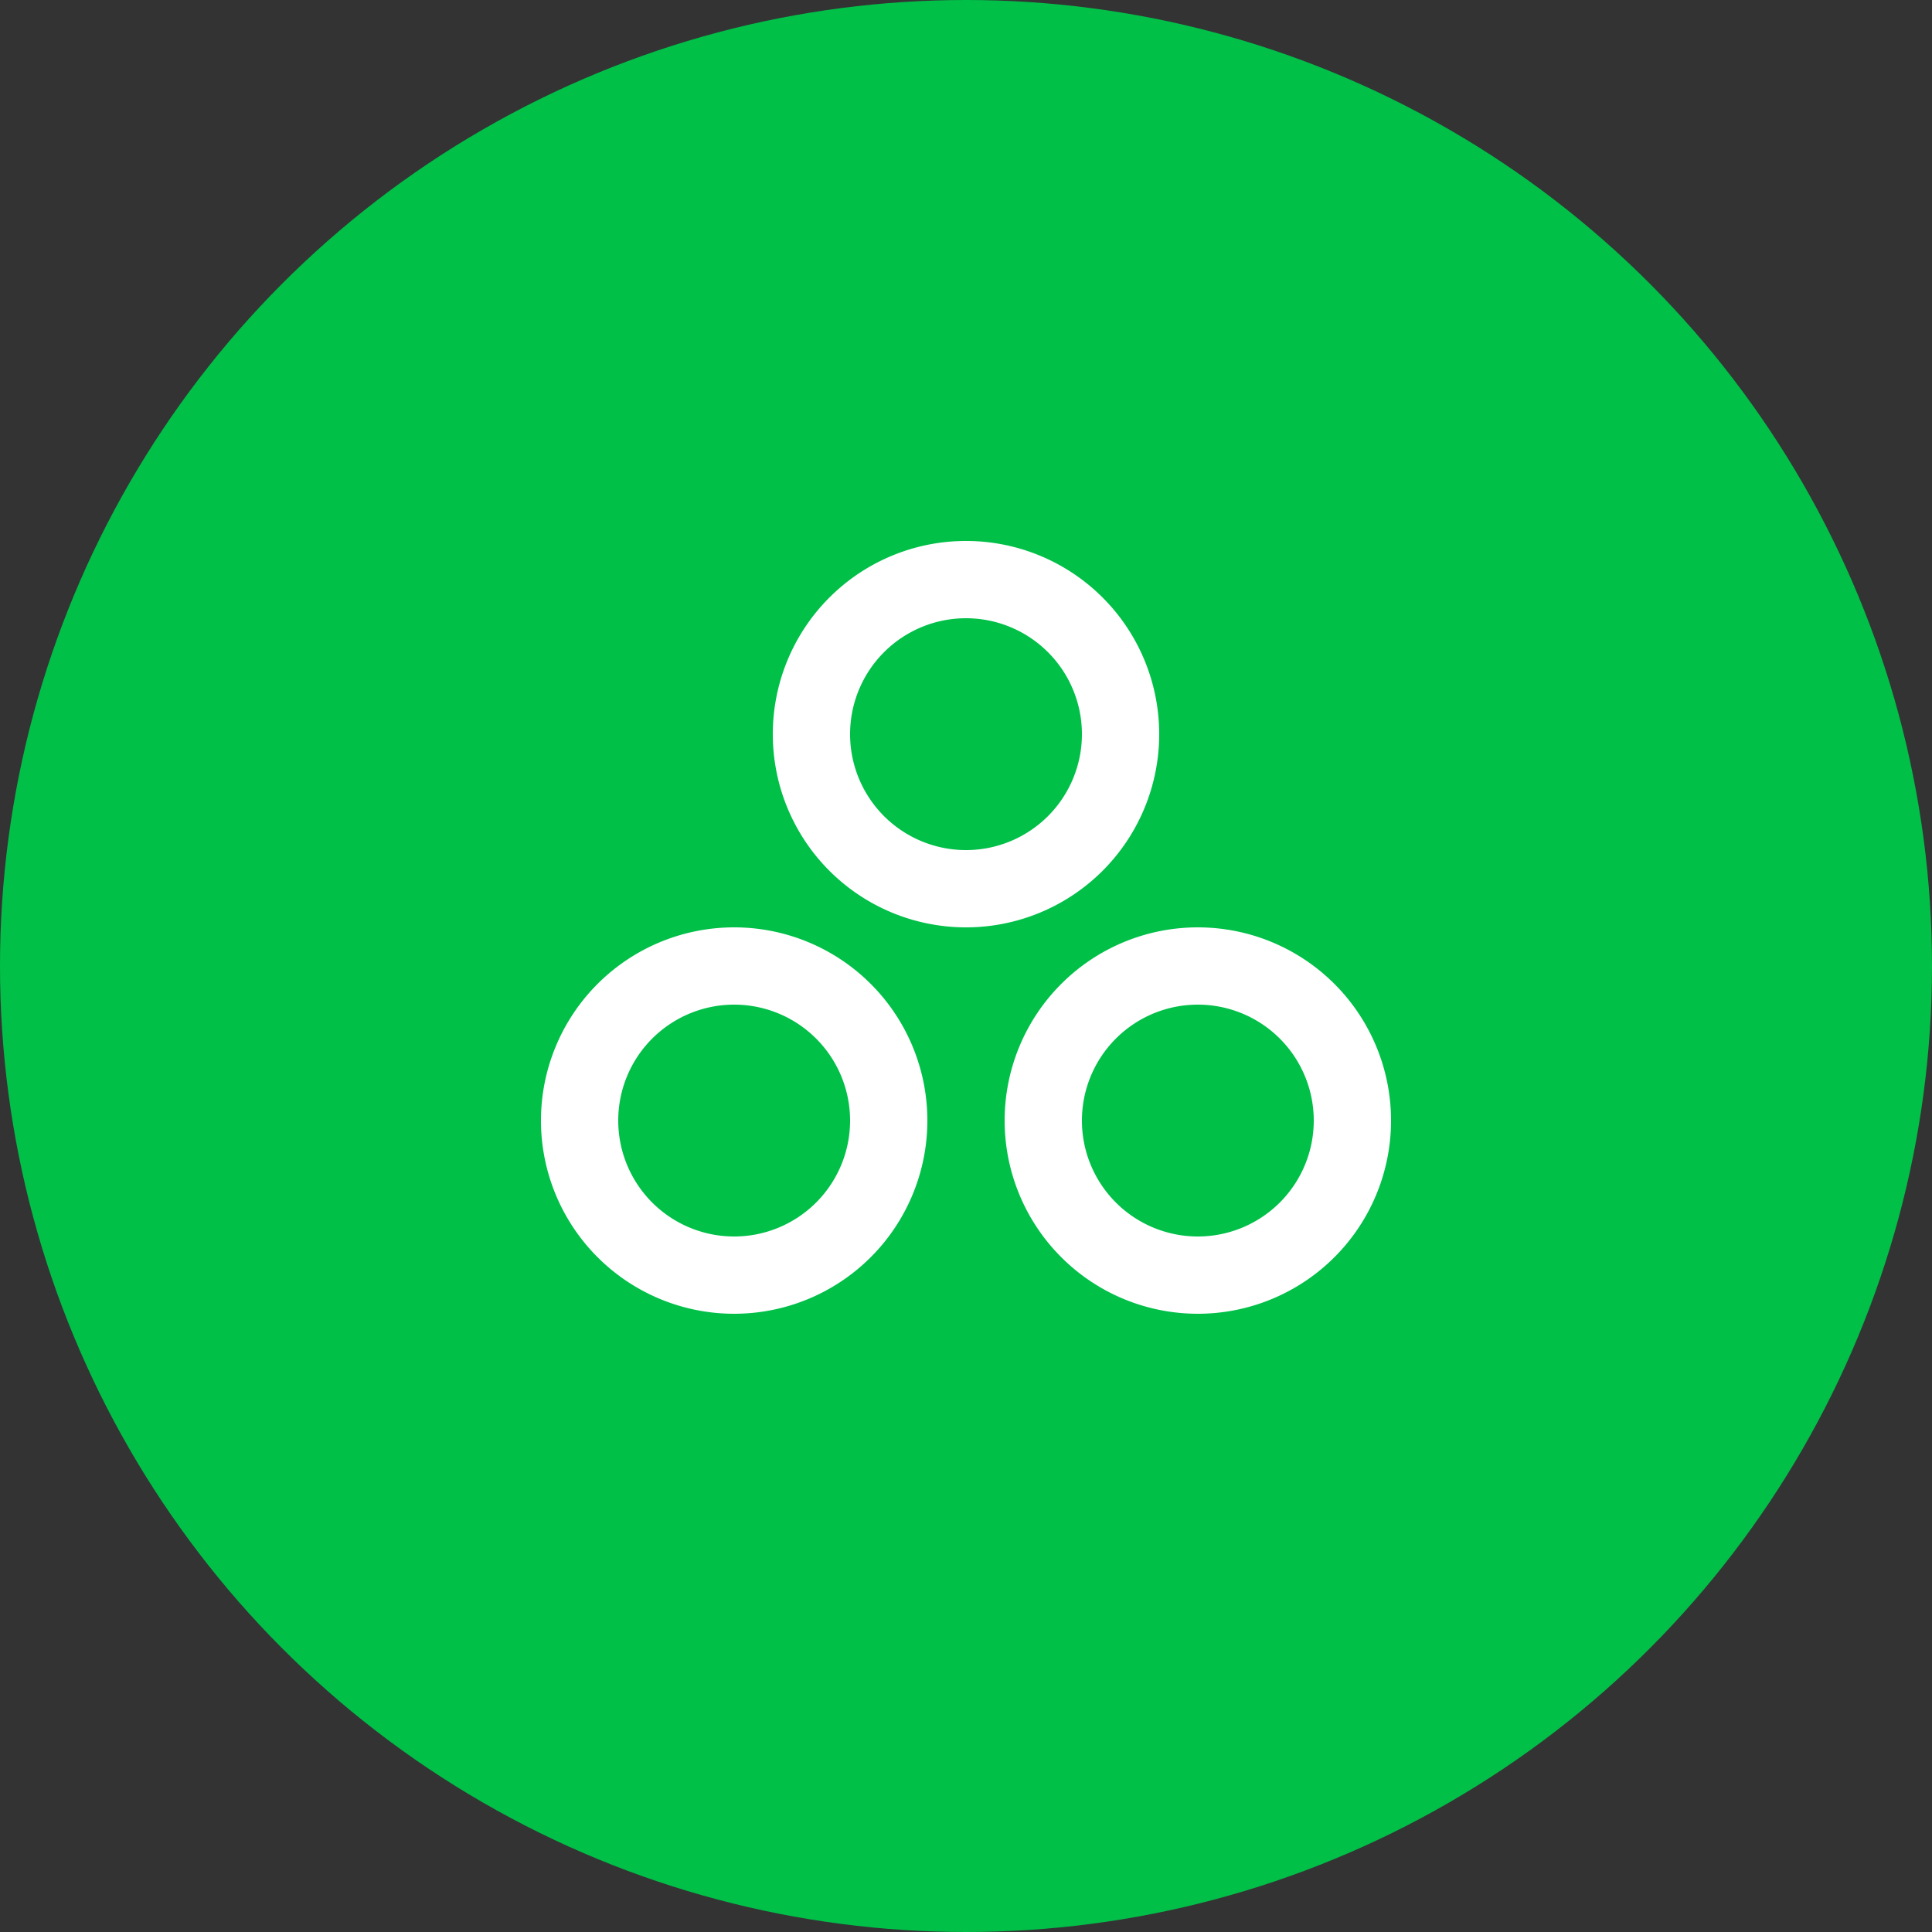 <svg id="Layer_1" data-name="Layer 1" xmlns="http://www.w3.org/2000/svg" viewBox="0 0 100 100"><rect x="0" y="0" width="100" height="100" fill="#333333" stroke="none"/><defs><style>.cls-1{fill:#00c048;}.cls-2{fill:#fff;}</style></defs><title>cat_5</title><g id="Document"><g id="Spread"><g id="fon"><g id="Group"><circle class="cls-1" cx="50" cy="50" r="50"/><path class="cls-2" d="M28,58A10,10,0,1,1,38,68,10,10,0,0,1,28,58Zm24,0A10,10,0,1,1,62,68,10,10,0,0,1,52,58Zm-8,0a6,6,0,1,0-6,6A6,6,0,0,0,44,58Zm24,0a6,6,0,1,0-6,6A6,6,0,0,0,68,58ZM40,38A10,10,0,1,1,50,48,10,10,0,0,1,40,38Zm16,0a6,6,0,1,0-6,6A6,6,0,0,0,56,38Z"/></g></g></g></g></svg>
